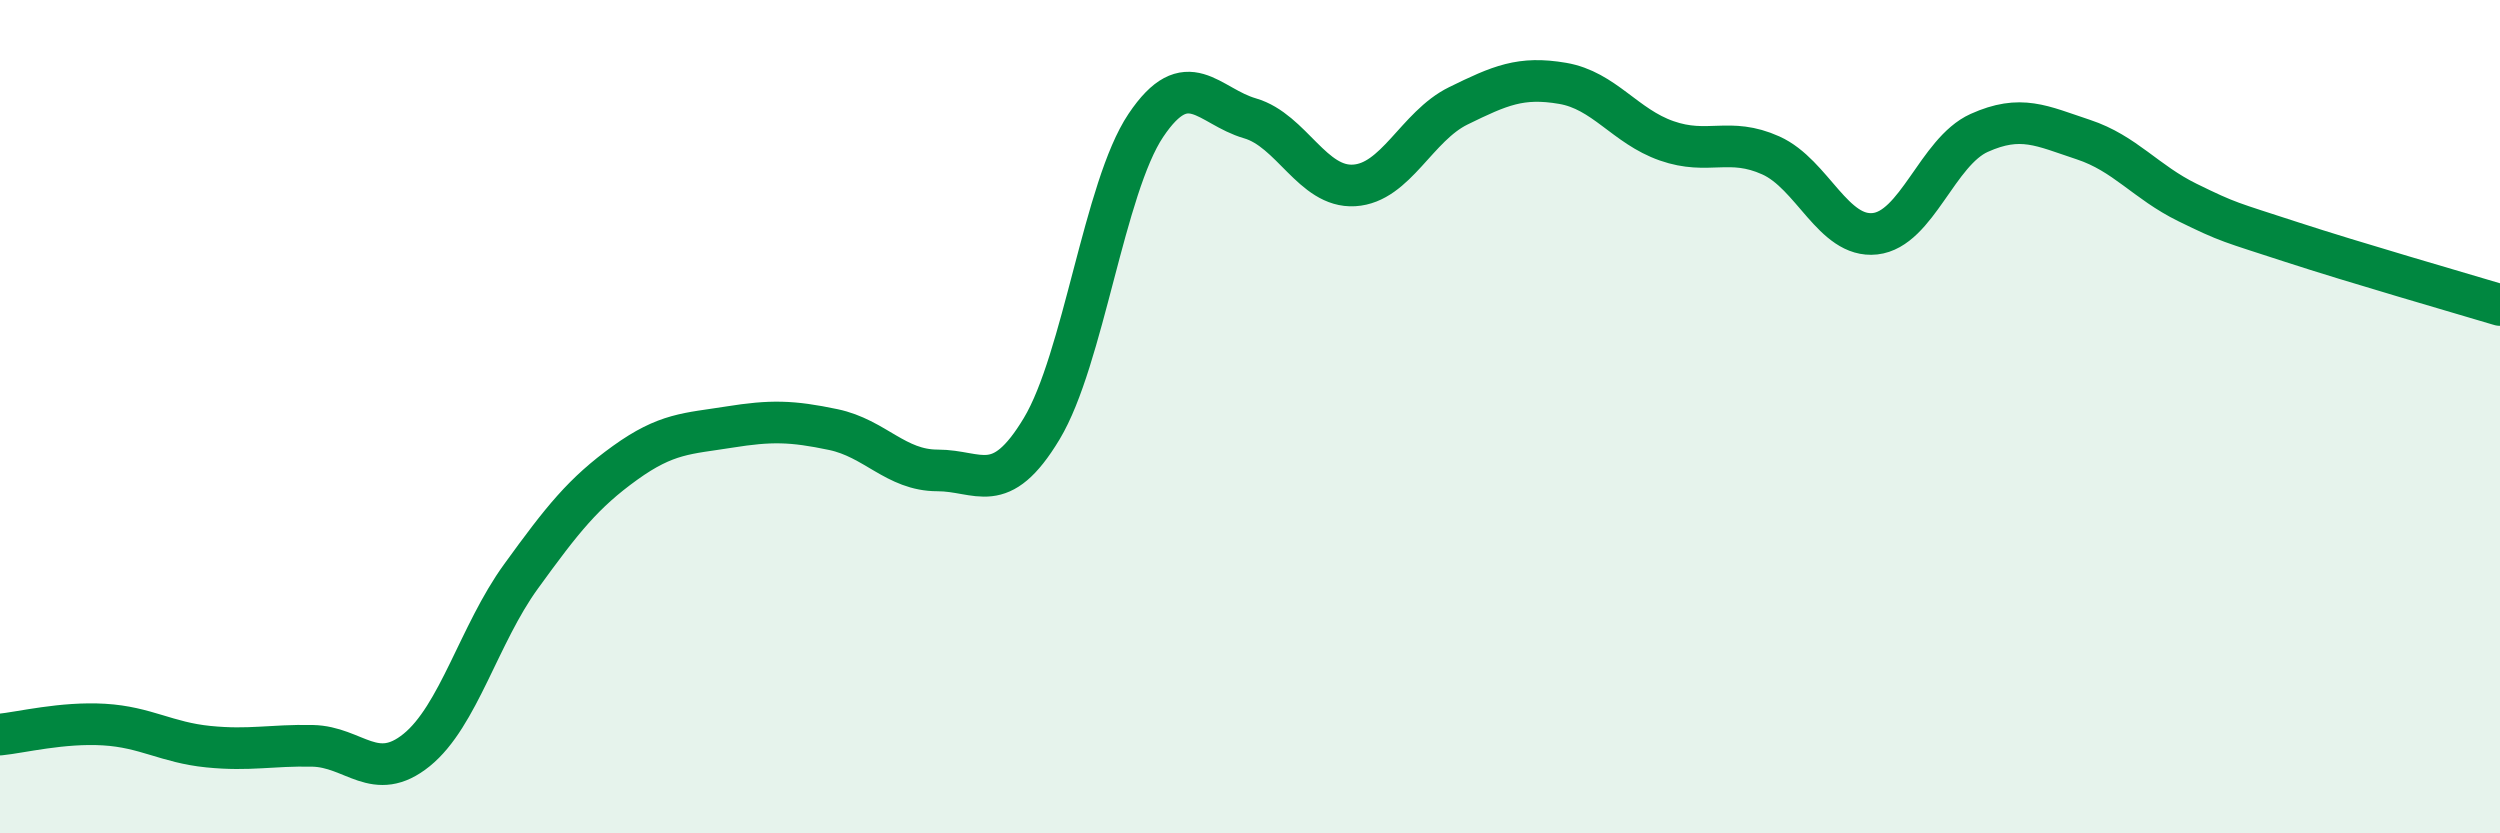 
    <svg width="60" height="20" viewBox="0 0 60 20" xmlns="http://www.w3.org/2000/svg">
      <path
        d="M 0,17.63 C 0.5,17.58 1.5,17.33 2.5,17.39 C 3.5,17.45 4,17.82 5,17.92 C 6,18.02 6.5,17.88 7.5,17.9 C 8.5,17.92 9,18.81 10,18 C 11,17.19 11.5,15.22 12.5,13.84 C 13.5,12.46 14,11.83 15,11.11 C 16,10.39 16.5,10.41 17.5,10.25 C 18.5,10.09 19,10.1 20,10.31 C 21,10.52 21.5,11.29 22.5,11.29 C 23.5,11.29 24,11.95 25,10.29 C 26,8.63 26.5,4.5 27.5,3.01 C 28.5,1.52 29,2.55 30,2.84 C 31,3.13 31.5,4.51 32.5,4.45 C 33.5,4.39 34,3.03 35,2.54 C 36,2.05 36.5,1.83 37.5,2 C 38.5,2.17 39,3.03 40,3.38 C 41,3.73 41.5,3.28 42.5,3.73 C 43.5,4.18 44,5.72 45,5.61 C 46,5.5 46.5,3.64 47.5,3.19 C 48.5,2.74 49,3.02 50,3.35 C 51,3.68 51.5,4.37 52.5,4.86 C 53.5,5.35 53.5,5.32 55,5.81 C 56.5,6.3 59,7.02 60,7.32L60 20L0 20Z"
        fill="#008740"
        opacity="0.1"
        stroke-linecap="round"
        stroke-linejoin="round"
      />
      <path
        d="M 0,17.63 C 0.5,17.58 1.5,17.33 2.5,17.39 C 3.5,17.45 4,17.82 5,17.92 C 6,18.02 6.5,17.88 7.5,17.9 C 8.5,17.92 9,18.81 10,18 C 11,17.19 11.5,15.22 12.5,13.84 C 13.5,12.46 14,11.83 15,11.11 C 16,10.39 16.5,10.41 17.5,10.25 C 18.5,10.09 19,10.1 20,10.31 C 21,10.52 21.5,11.29 22.5,11.29 C 23.5,11.29 24,11.95 25,10.29 C 26,8.63 26.5,4.5 27.5,3.01 C 28.5,1.52 29,2.55 30,2.84 C 31,3.13 31.5,4.51 32.5,4.45 C 33.5,4.39 34,3.03 35,2.54 C 36,2.05 36.5,1.83 37.5,2 C 38.5,2.17 39,3.03 40,3.38 C 41,3.73 41.5,3.28 42.5,3.73 C 43.5,4.18 44,5.72 45,5.61 C 46,5.5 46.5,3.64 47.5,3.19 C 48.5,2.74 49,3.02 50,3.35 C 51,3.68 51.5,4.37 52.5,4.86 C 53.5,5.35 53.5,5.32 55,5.81 C 56.5,6.3 59,7.02 60,7.32"
        stroke="#008740"
        stroke-width="1"
        fill="none"
        stroke-linecap="round"
        stroke-linejoin="round"
      />
    </svg>
  